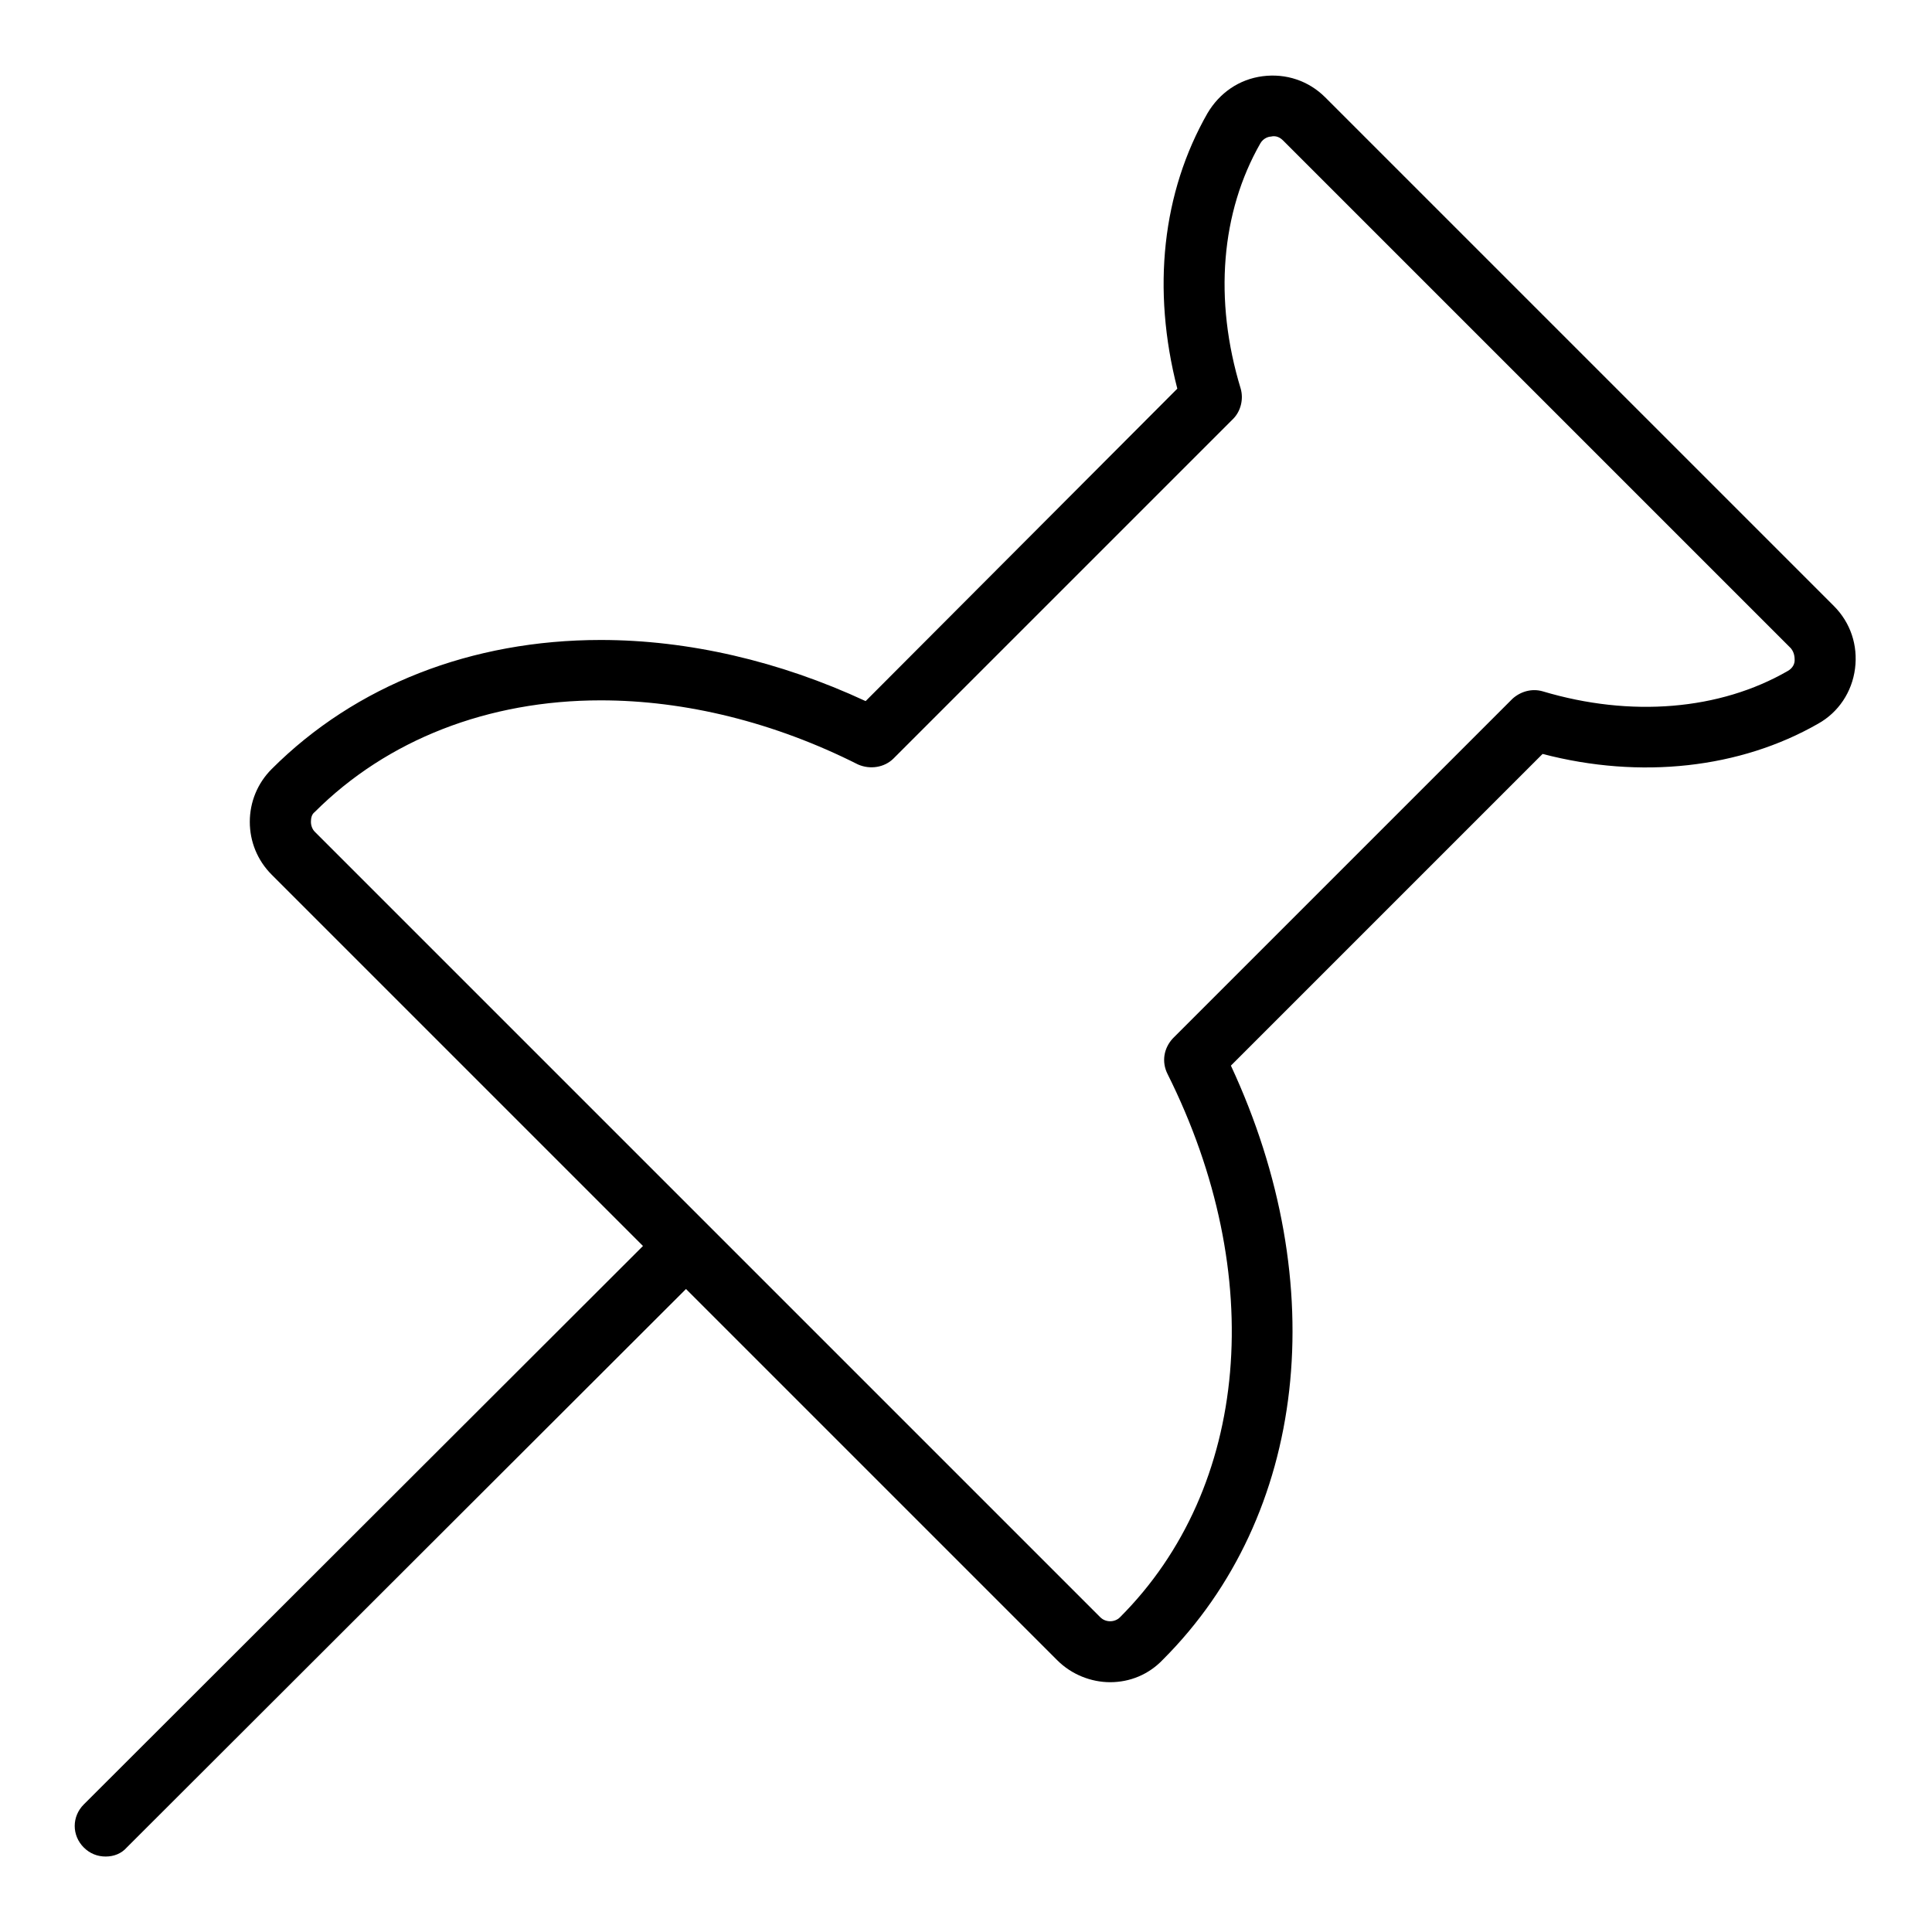 <?xml version="1.0" encoding="utf-8"?>
<!-- Svg Vector Icons : http://www.onlinewebfonts.com/icon -->
<!DOCTYPE svg PUBLIC "-//W3C//DTD SVG 1.1//EN" "http://www.w3.org/Graphics/SVG/1.1/DTD/svg11.dtd">
<svg version="1.1" xmlns="http://www.w3.org/2000/svg" xmlns:xlink="http://www.w3.org/1999/xlink" x="0px" y="0px" viewBox="0 0 256 256" enable-background="new 0 0 256 256" xml:space="preserve">
<g> <path fill="#000000" d="M147.1,222.9c-2.5,0-5.1-1-7-2.9l0,0L36,115.9c-1.9-1.9-2.9-4.4-2.9-7c0-2.6,1-5.1,2.9-7 c11.1-11.1,26.5-17.1,43.6-17.1c11.6,0,23.7,2.8,35.1,8.1L156,51.5c-3.4-13.2-2-26,4-36.5c1.6-2.7,4.2-4.5,7.3-4.9 c3.1-0.4,6.1,0.6,8.3,2.8l67.4,67.4c2.2,2.2,3.2,5.2,2.8,8.3c-0.4,3.1-2.2,5.8-4.9,7.3c-10.3,5.9-23.5,7.4-36.5,4l-41.3,41.3 c13.5,29,10.1,59.6-9,78.7C152.2,221.9,149.7,222.9,147.1,222.9L147.1,222.9z M145.8,214.3c0.7,0.7,1.9,0.7,2.6,0 c17.2-17.2,19.6-45.4,6.3-72c-0.8-1.6-0.5-3.4,0.7-4.7l45-45c1.1-1,2.6-1.4,4-1c11.7,3.5,23.5,2.5,32.5-2.7c0.7-0.4,0.9-1,0.9-1.4 c0-0.3,0-1-0.5-1.6L170,18.6c-0.6-0.6-1.2-0.6-1.6-0.5c-0.3,0-1,0.2-1.4,0.9c-5.2,9.1-6.2,20.7-2.6,32.5c0.4,1.4,0,3-1,4l-45,45 c-1.2,1.2-3.1,1.5-4.7,0.8c-11.1-5.6-22.9-8.5-34.1-8.5c-14.9,0-28.3,5.2-37.9,14.8c-0.4,0.3-0.5,0.8-0.5,1.3c0,0.5,0.2,1,0.5,1.3 L145.8,214.3L145.8,214.3z M14,246c-1.1,0-2.1-0.4-2.9-1.2c-1.6-1.6-1.6-4.1,0-5.7l76.9-76.8c1.6-1.6,4.1-1.6,5.7,0 c1.6,1.6,1.6,4.1,0,5.7l-76.9,76.8C16.1,245.6,15.1,246,14,246L14,246z"/></g>
</svg>